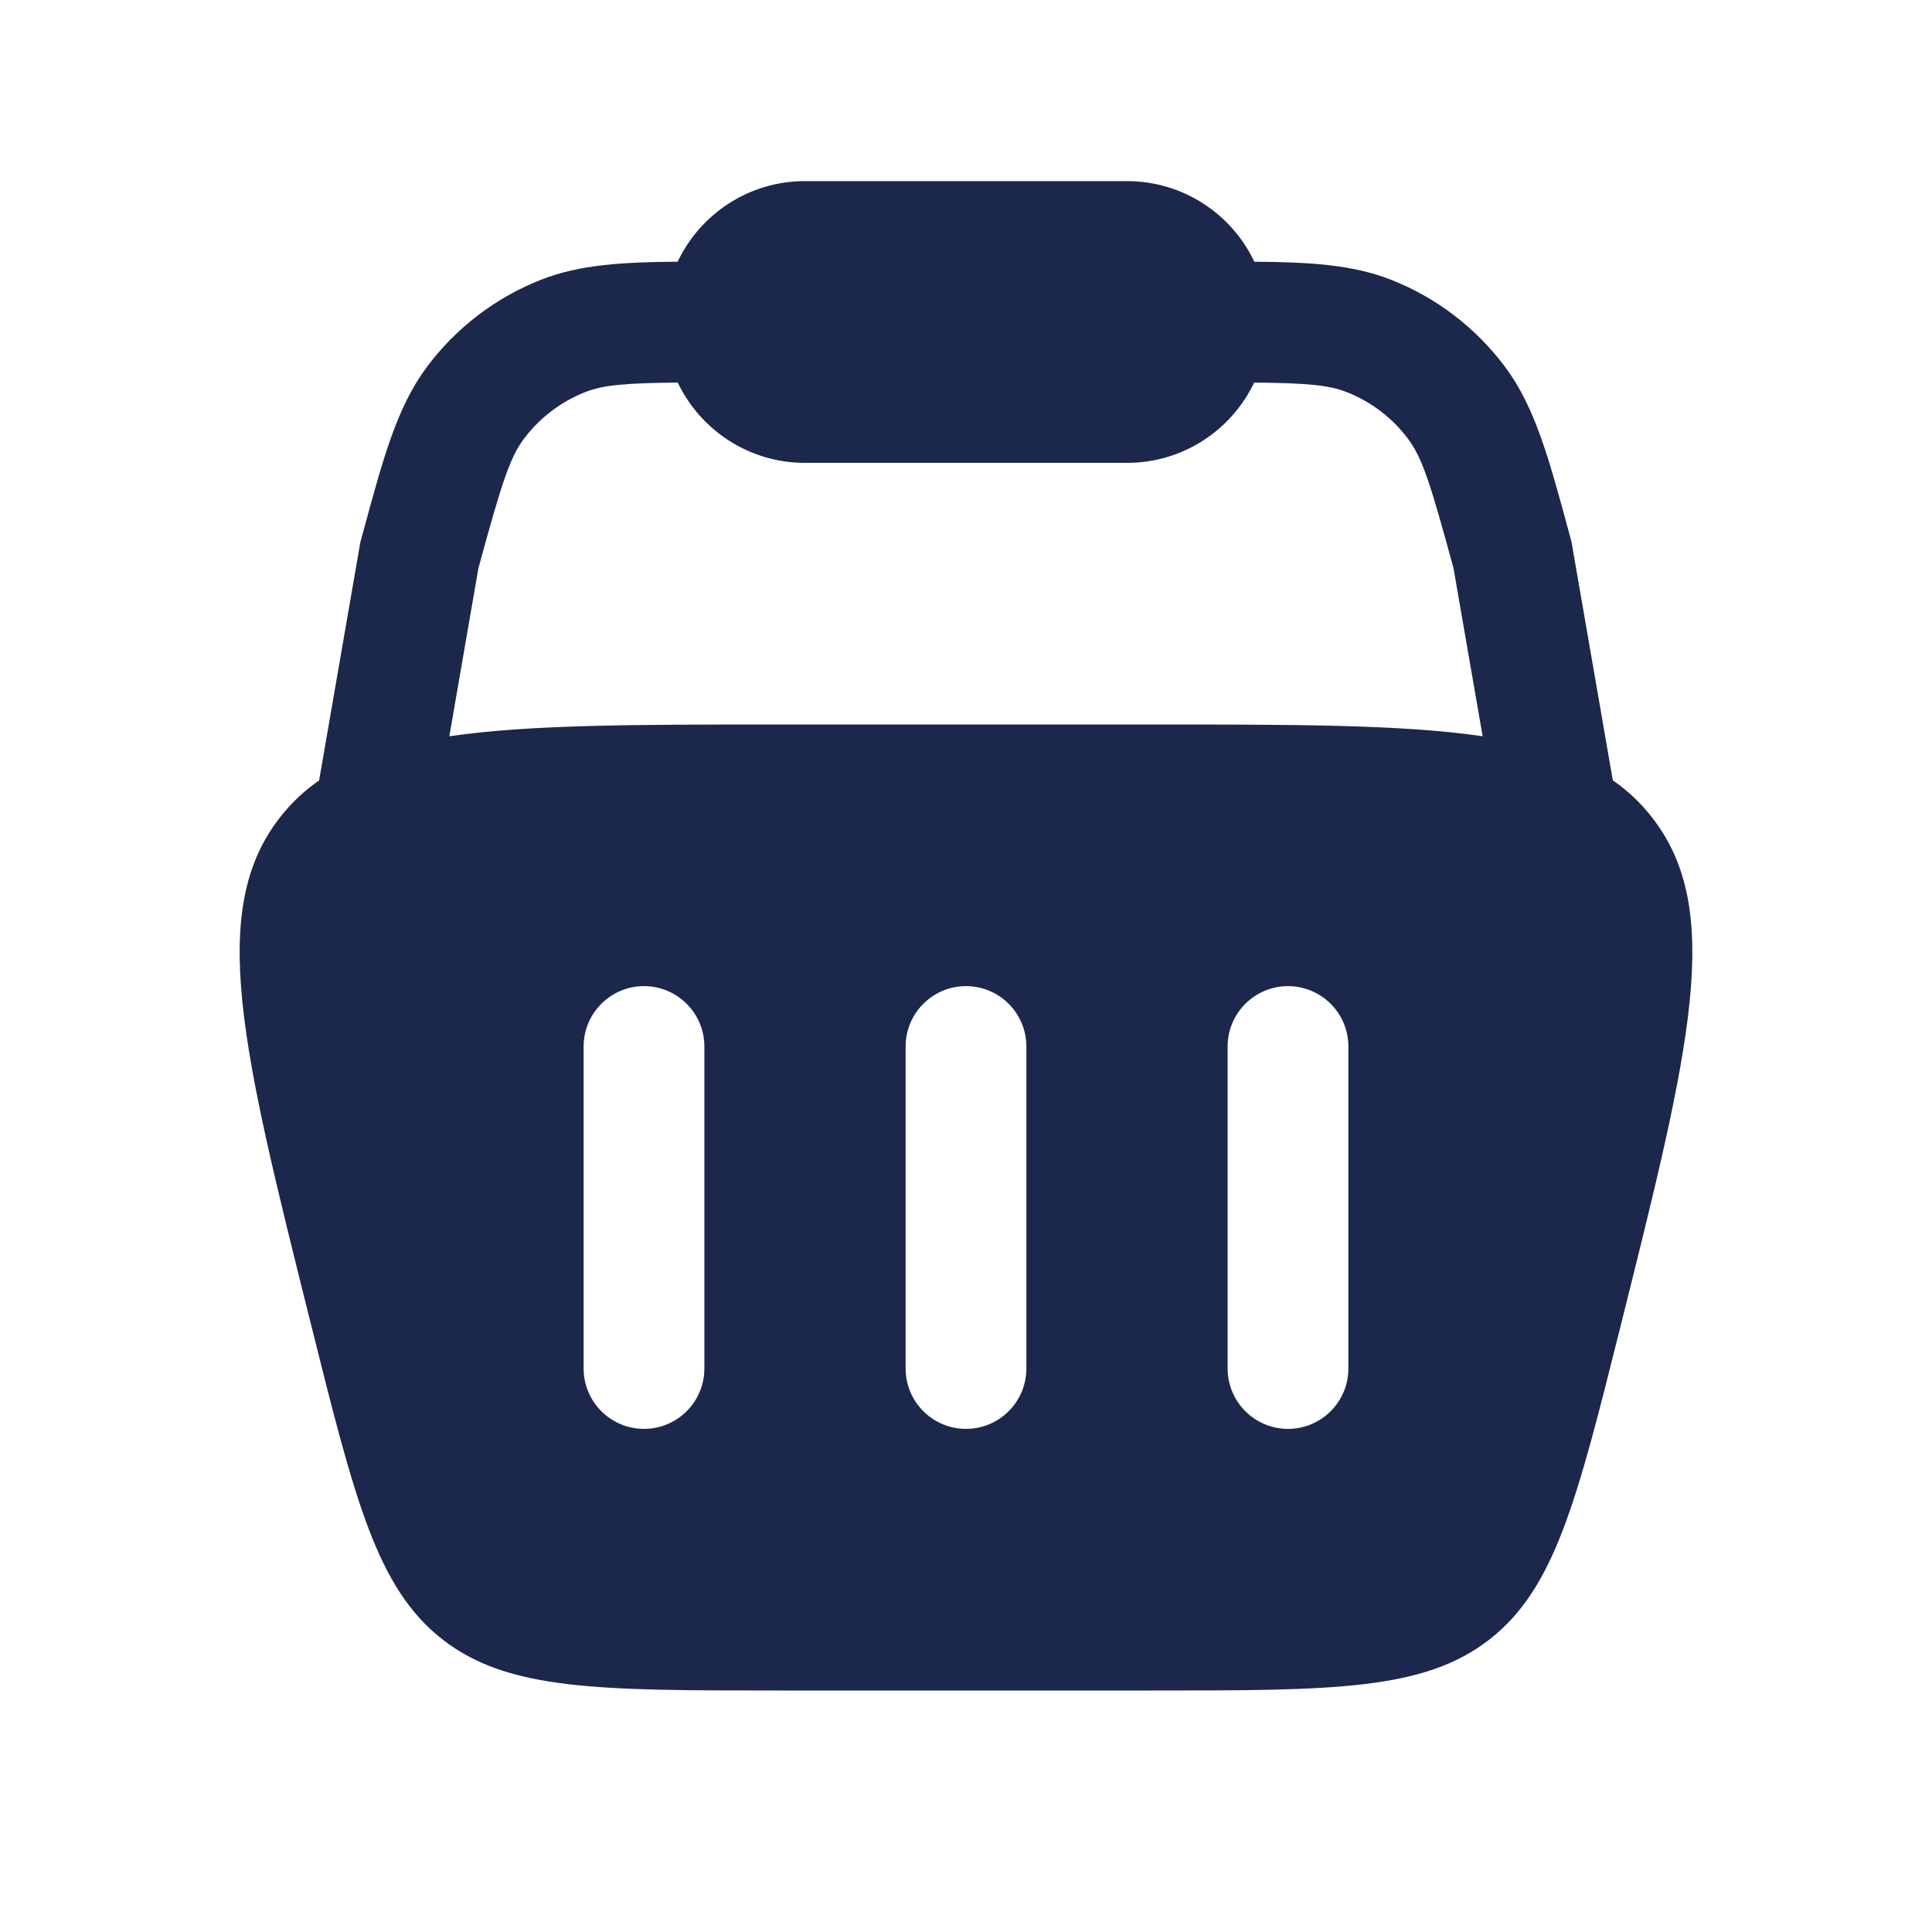 <?xml version="1.0" encoding="UTF-8"?> <!-- Uploaded to: SVG Repo, www.svgrepo.com, Generator: SVG Repo Mixer Tools --> <svg xmlns="http://www.w3.org/2000/svg" width="800px" height="800px" viewBox="0 0 24 24" fill="none"> <path fill-rule="evenodd" clip-rule="evenodd" d="M10 2.25C9.301 2.25 8.699 2.659 8.418 3.251C7.734 3.256 7.202 3.287 6.726 3.473C6.158 3.695 5.664 4.073 5.3 4.562C4.933 5.056 4.761 5.69 4.524 6.561L4.477 6.732L3.964 9.695C3.779 9.823 3.618 9.974 3.478 10.154C2.577 11.307 3.006 13.023 3.864 16.455C4.409 18.638 4.682 19.729 5.496 20.365C6.31 21 7.435 21 9.685 21H14.315C16.565 21 17.69 21 18.504 20.365C19.318 19.729 19.59 18.638 20.136 16.455C20.994 13.023 21.423 11.307 20.522 10.154C20.382 9.974 20.221 9.822 20.035 9.694L19.522 6.732L19.476 6.561C19.239 5.69 19.067 5.056 18.7 4.562C18.336 4.073 17.842 3.695 17.274 3.473C16.798 3.287 16.265 3.256 15.582 3.251C15.301 2.659 14.698 2.25 14 2.25H10ZM18.418 9.146L18.056 7.058C17.773 6.018 17.67 5.691 17.495 5.457C17.3 5.193 17.034 4.99 16.727 4.87C16.508 4.784 16.242 4.759 15.58 4.752C15.299 5.342 14.697 5.75 14 5.75H10C9.303 5.75 8.701 5.342 8.419 4.752C7.757 4.759 7.492 4.784 7.272 4.87C6.966 4.99 6.7 5.193 6.504 5.457C6.33 5.691 6.227 6.018 5.943 7.058L5.582 9.146C6.58 9 7.91 9 9.685 9H14.315C16.09 9 17.42 9 18.418 9.146ZM8 12.25C8.414 12.25 8.75 12.586 8.75 13V17C8.75 17.414 8.414 17.75 8 17.75C7.586 17.75 7.25 17.414 7.25 17V13C7.25 12.586 7.586 12.25 8 12.25ZM16.75 13C16.75 12.586 16.414 12.25 16 12.25C15.586 12.25 15.25 12.586 15.25 13V17C15.25 17.414 15.586 17.75 16 17.75C16.414 17.75 16.75 17.414 16.75 17V13ZM12 12.25C12.414 12.25 12.75 12.586 12.75 13V17C12.75 17.414 12.414 17.75 12 17.75C11.586 17.75 11.25 17.414 11.25 17V13C11.25 12.586 11.586 12.25 12 12.25Z" fill="#1C274C"></path> </svg> 